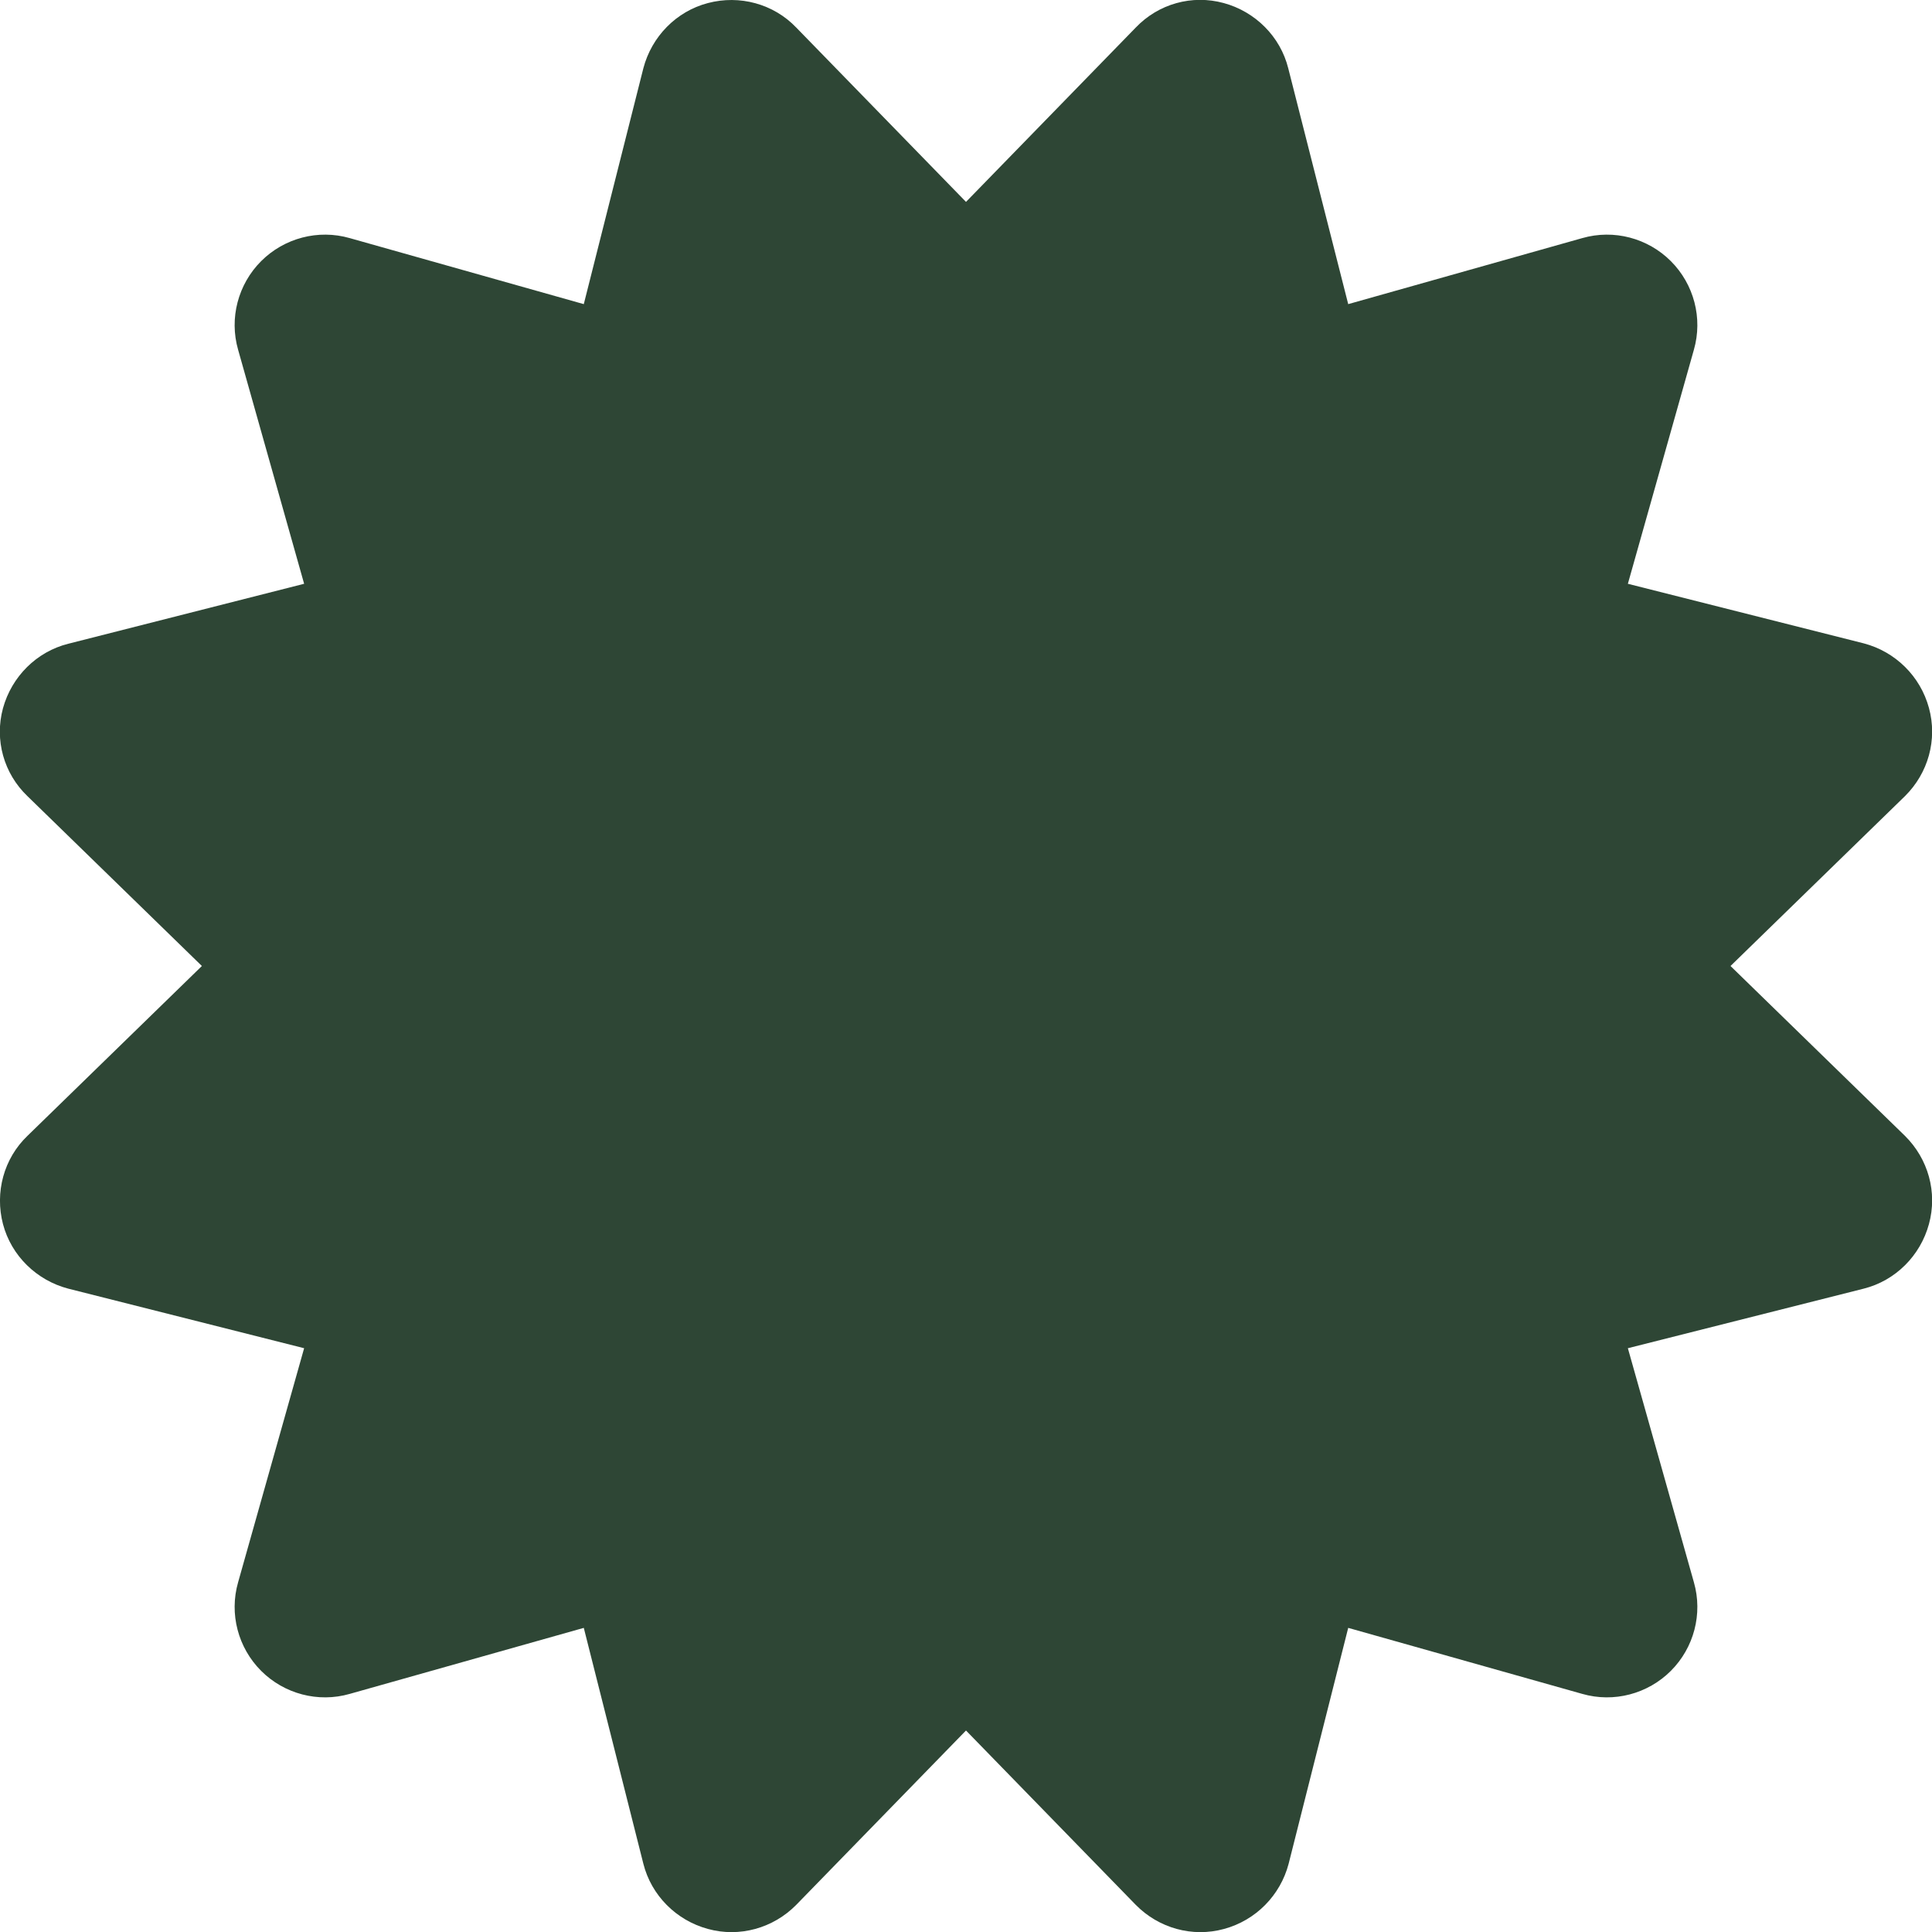 <svg width="24" height="24" viewBox="0 0 24 24" fill="none" xmlns="http://www.w3.org/2000/svg">
<path d="M9.891 0.342C9.609 0.047 9.187 -0.066 8.794 0.038C8.4 0.141 8.095 0.455 7.992 0.848L7.252 3.778L4.345 2.958C3.952 2.845 3.53 2.958 3.244 3.244C2.958 3.53 2.845 3.952 2.958 4.345L3.778 7.252L0.848 7.997C0.455 8.095 0.145 8.405 0.037 8.798C-0.07 9.192 0.047 9.609 0.342 9.891L2.508 12L0.342 14.109C0.047 14.391 -0.066 14.812 0.037 15.206C0.141 15.6 0.455 15.905 0.848 16.008L3.778 16.748L2.958 19.655C2.845 20.049 2.958 20.47 3.244 20.756C3.53 21.042 3.952 21.155 4.345 21.042L7.252 20.222L7.992 23.152C8.091 23.545 8.4 23.855 8.794 23.962C9.187 24.07 9.605 23.953 9.891 23.663L12 21.497L14.109 23.663C14.395 23.953 14.812 24.07 15.206 23.962C15.6 23.855 15.905 23.545 16.008 23.152L16.748 20.222L19.655 21.042C20.048 21.155 20.47 21.042 20.756 20.756C21.042 20.47 21.155 20.049 21.042 19.655L20.222 16.748L23.152 16.008C23.545 15.909 23.855 15.6 23.962 15.206C24.07 14.812 23.953 14.395 23.663 14.109L21.497 12L23.663 9.891C23.953 9.605 24.07 9.188 23.962 8.794C23.855 8.4 23.545 8.095 23.152 7.992L20.222 7.252L21.042 4.345C21.155 3.952 21.042 3.53 20.756 3.244C20.47 2.958 20.048 2.845 19.655 2.958L16.748 3.778L16.003 0.848C15.905 0.455 15.595 0.145 15.202 0.038C14.808 -0.07 14.391 0.047 14.109 0.342L12 2.508L9.891 0.342Z" fill="#2E4635"/>
</svg>
